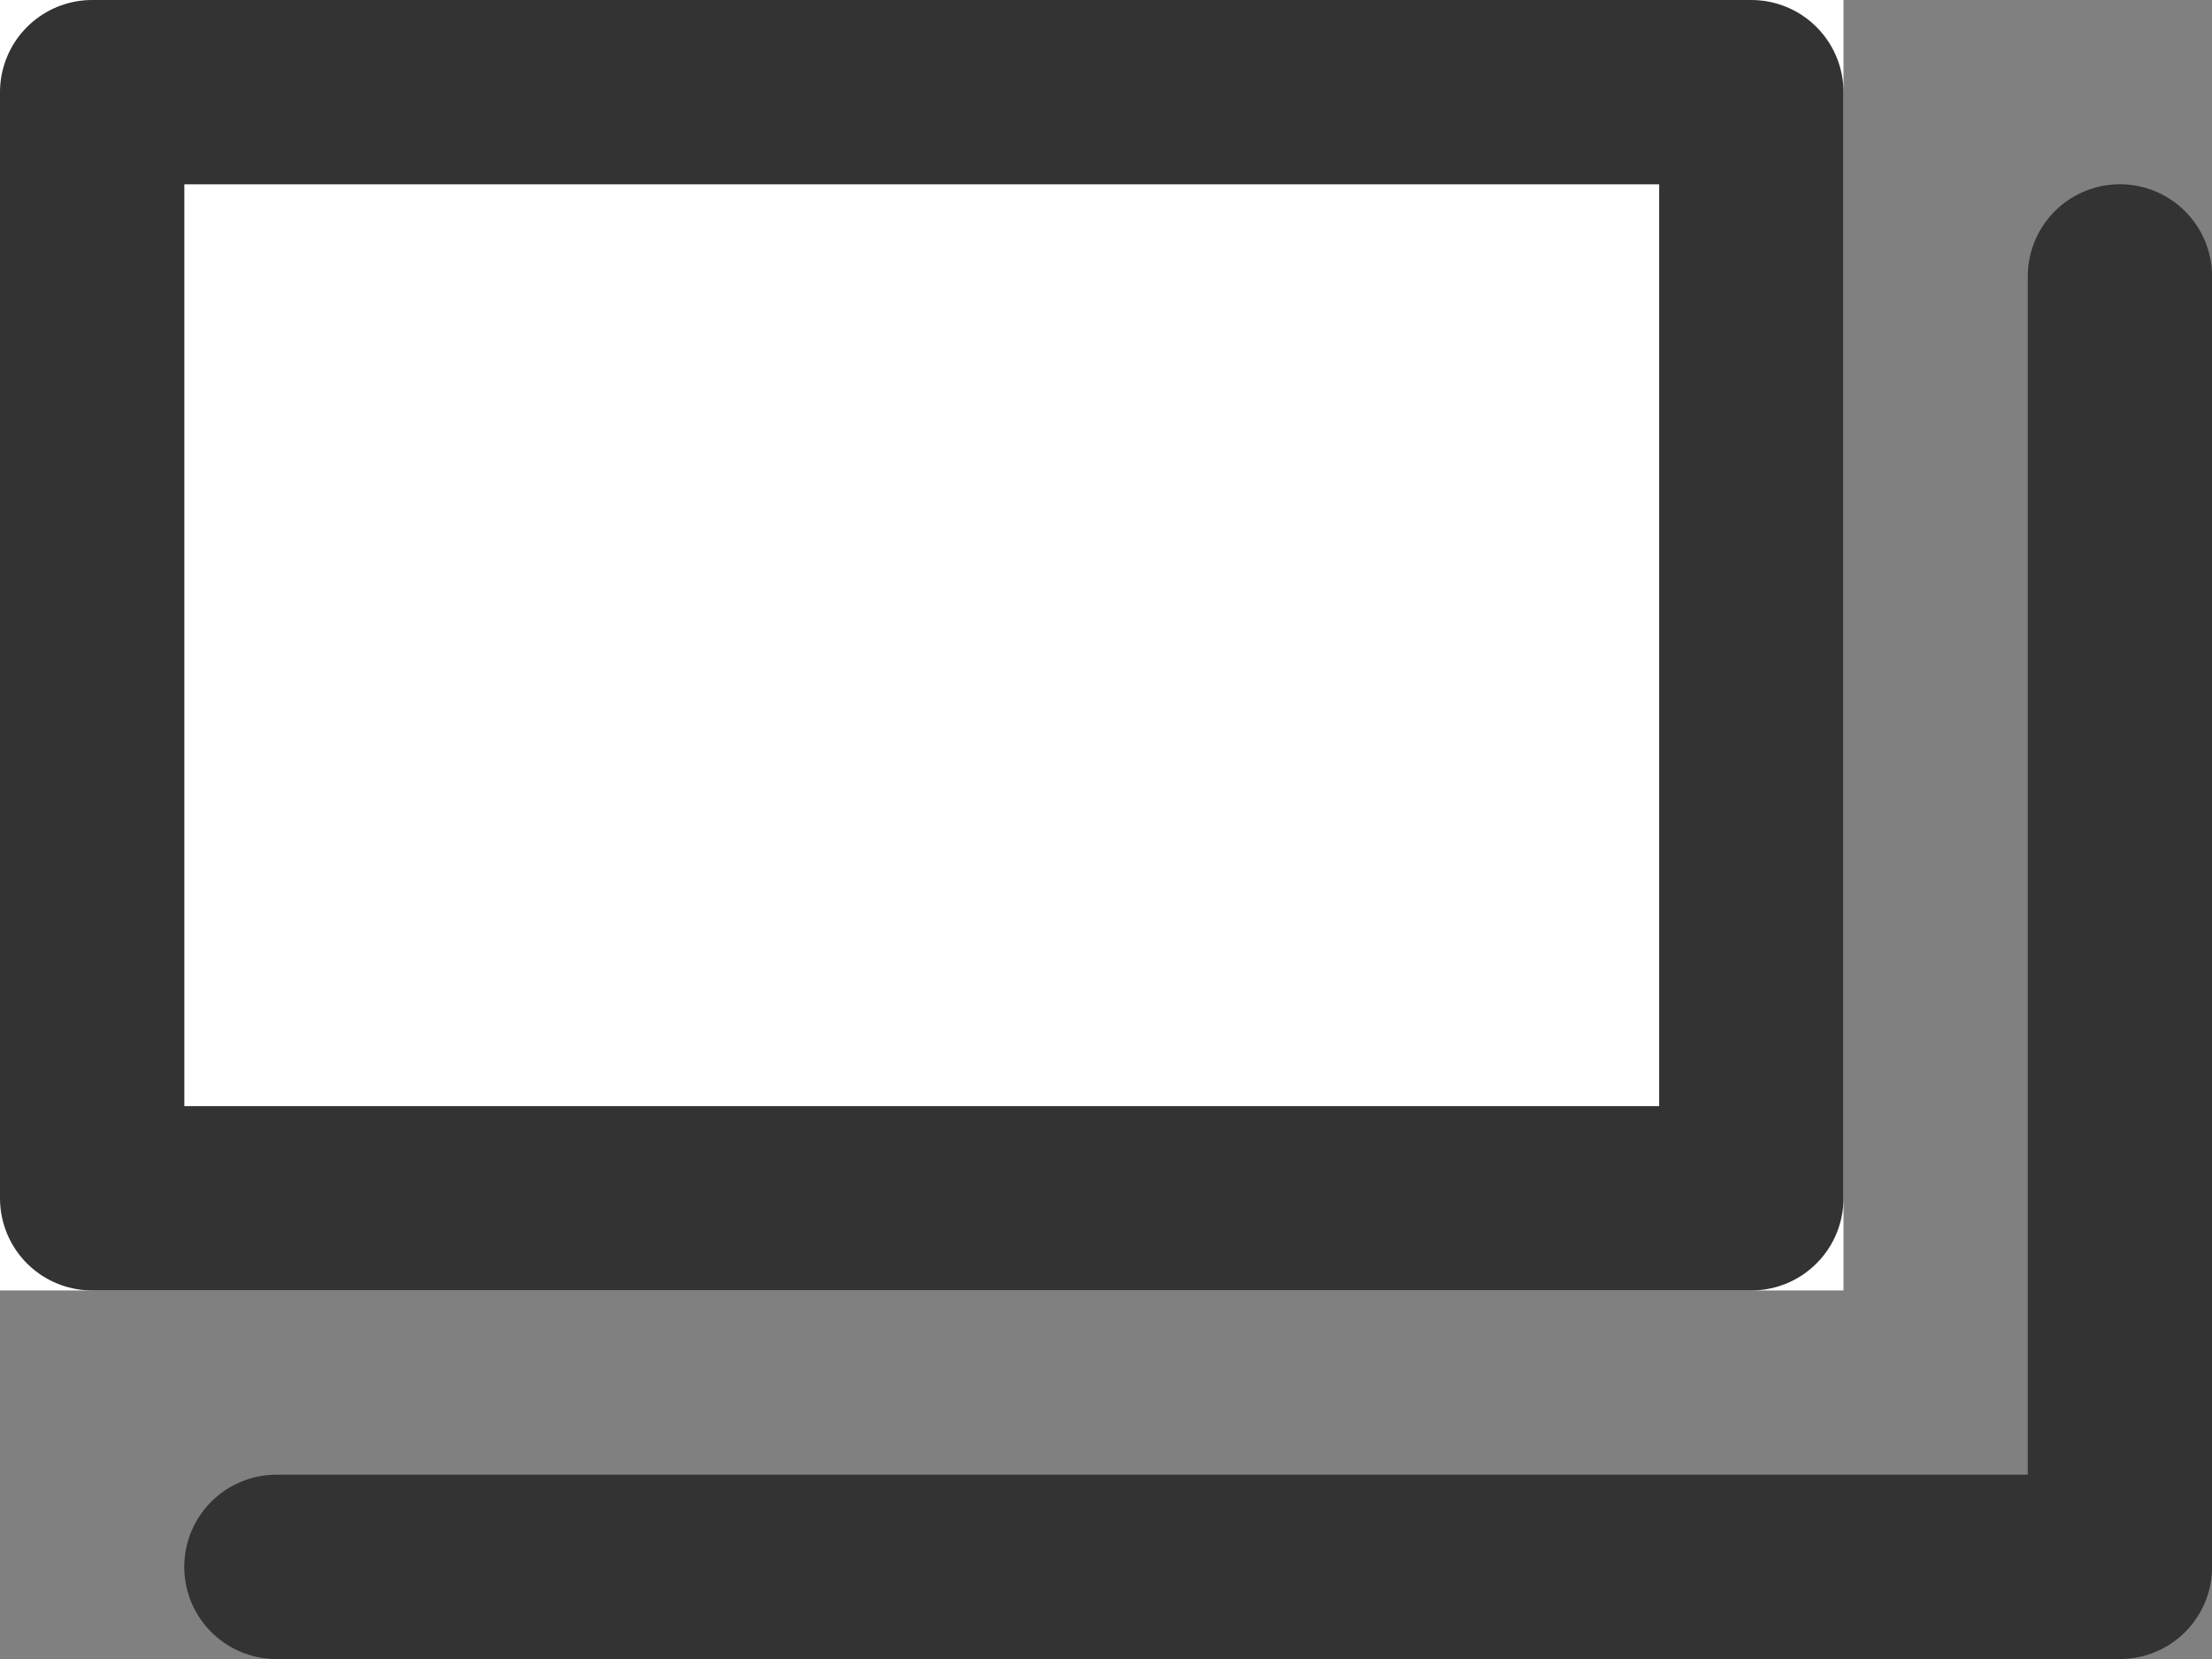 <svg xmlns="http://www.w3.org/2000/svg" width="23.998" height="18" viewBox="0 0 23.998 18">
  <rect x="0" y="0" width="23.998" height="18" fill="#808080" stroke="none"/>
  <g id="グループ_401" data-name="グループ 401" transform="translate(-586.501 -516.064)">
    <g id="長方形_142" data-name="長方形 142" transform="translate(586.501 516.064)" fill="#fff" stroke="#333" stroke-linecap="round" stroke-linejoin="round" stroke-width="2">
      <rect width="20" height="14" stroke="none"/>
      <rect x="1" y="1" width="18" height="12" fill="none"/>
    </g>
    <path id="パス_5" data-name="パス 5" d="M-15901.686,169.3h20v-14" transform="translate(16491.186 363.763)" fill="none" stroke="#333" stroke-linecap="round" stroke-linejoin="round" stroke-width="2"/>
  </g>
</svg>
